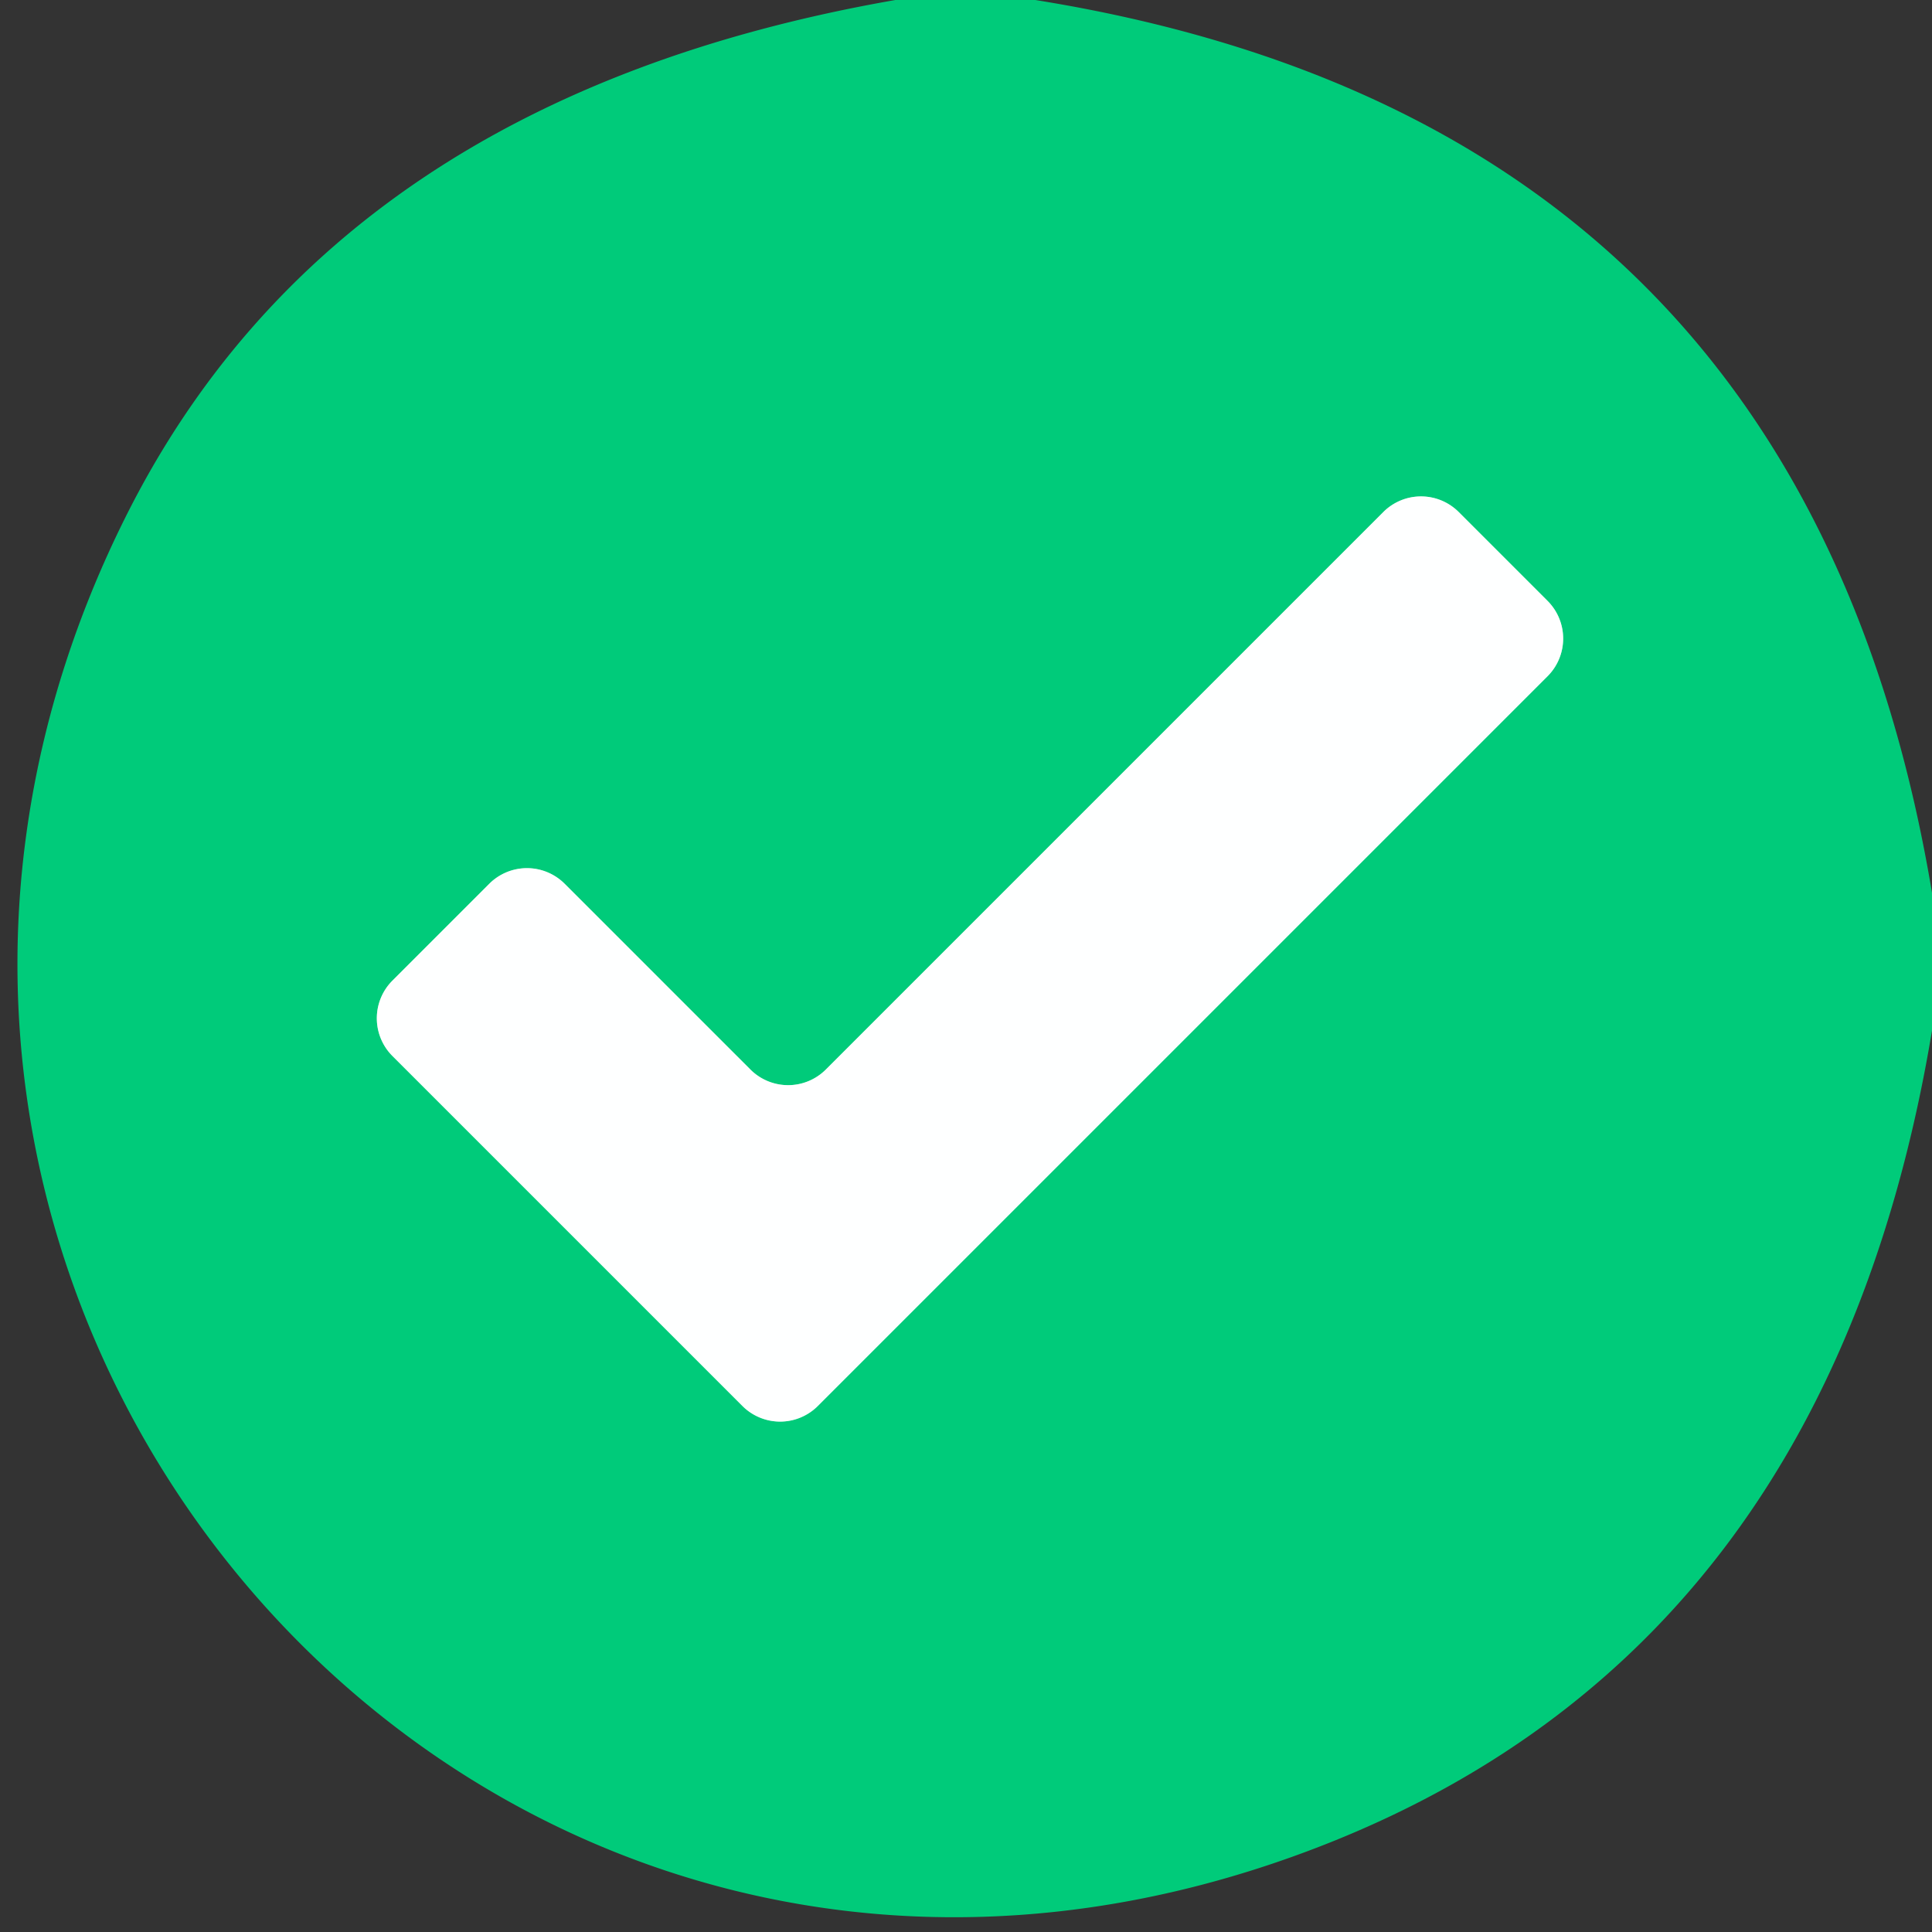 <svg viewBox="0 0 29 29" xmlns="http://www.w3.org/2000/svg">
  <rect x="0" y="0" width="29" height="29" fill="#333333" stroke="none"/>
  <path d="M5.89 14.72a.8.8 0 0 0 0 1.13l5.25 5.25a.8.8 0 0 0 1.14 0l10.95-10.95a.8.8 0 0 0 0-1.13L21.9 7.69a.8.8 0 0 0-1.14 0l-8.36 8.36a.8.8 0 0 1-1.14 0l-2.78-2.78a.8.8 0 0 0-1.14 0l-1.45 1.45" fill="none" stroke-width="2" stroke="#7fe5bd"></path>
  <path d="M15.54 0Q27.07 1.85 29 13.4v2.07q-1.53 9.18-9.02 12.18C7.26 32.74-4.04 19.64 1.88 7.77Q5.02 1.47 13.44 0h2.1ZM5.89 14.72a.8.8 0 0 0 0 1.13l5.25 5.25a.8.8 0 0 0 1.14 0l10.95-10.95a.8.8 0 0 0 0-1.13L21.9 7.69a.8.8 0 0 0-1.14 0l-8.36 8.36a.8.8 0 0 1-1.14 0l-2.78-2.78a.8.8 0 0 0-1.14 0l-1.45 1.45Z" fill="#00cb7a"></path>
  <path d="m5.89 14.72 1.45-1.45a.8.8 0 0 1 1.14 0l2.78 2.78a.8.8 0 0 0 1.14 0l8.36-8.36a.8.8 0 0 1 1.14 0l1.33 1.33a.8.8 0 0 1 0 1.13L12.28 21.1a.8.8 0 0 1-1.14 0l-5.25-5.25a.8.8 0 0 1 0-1.13Z" fill="#feffff"></path>
</svg>